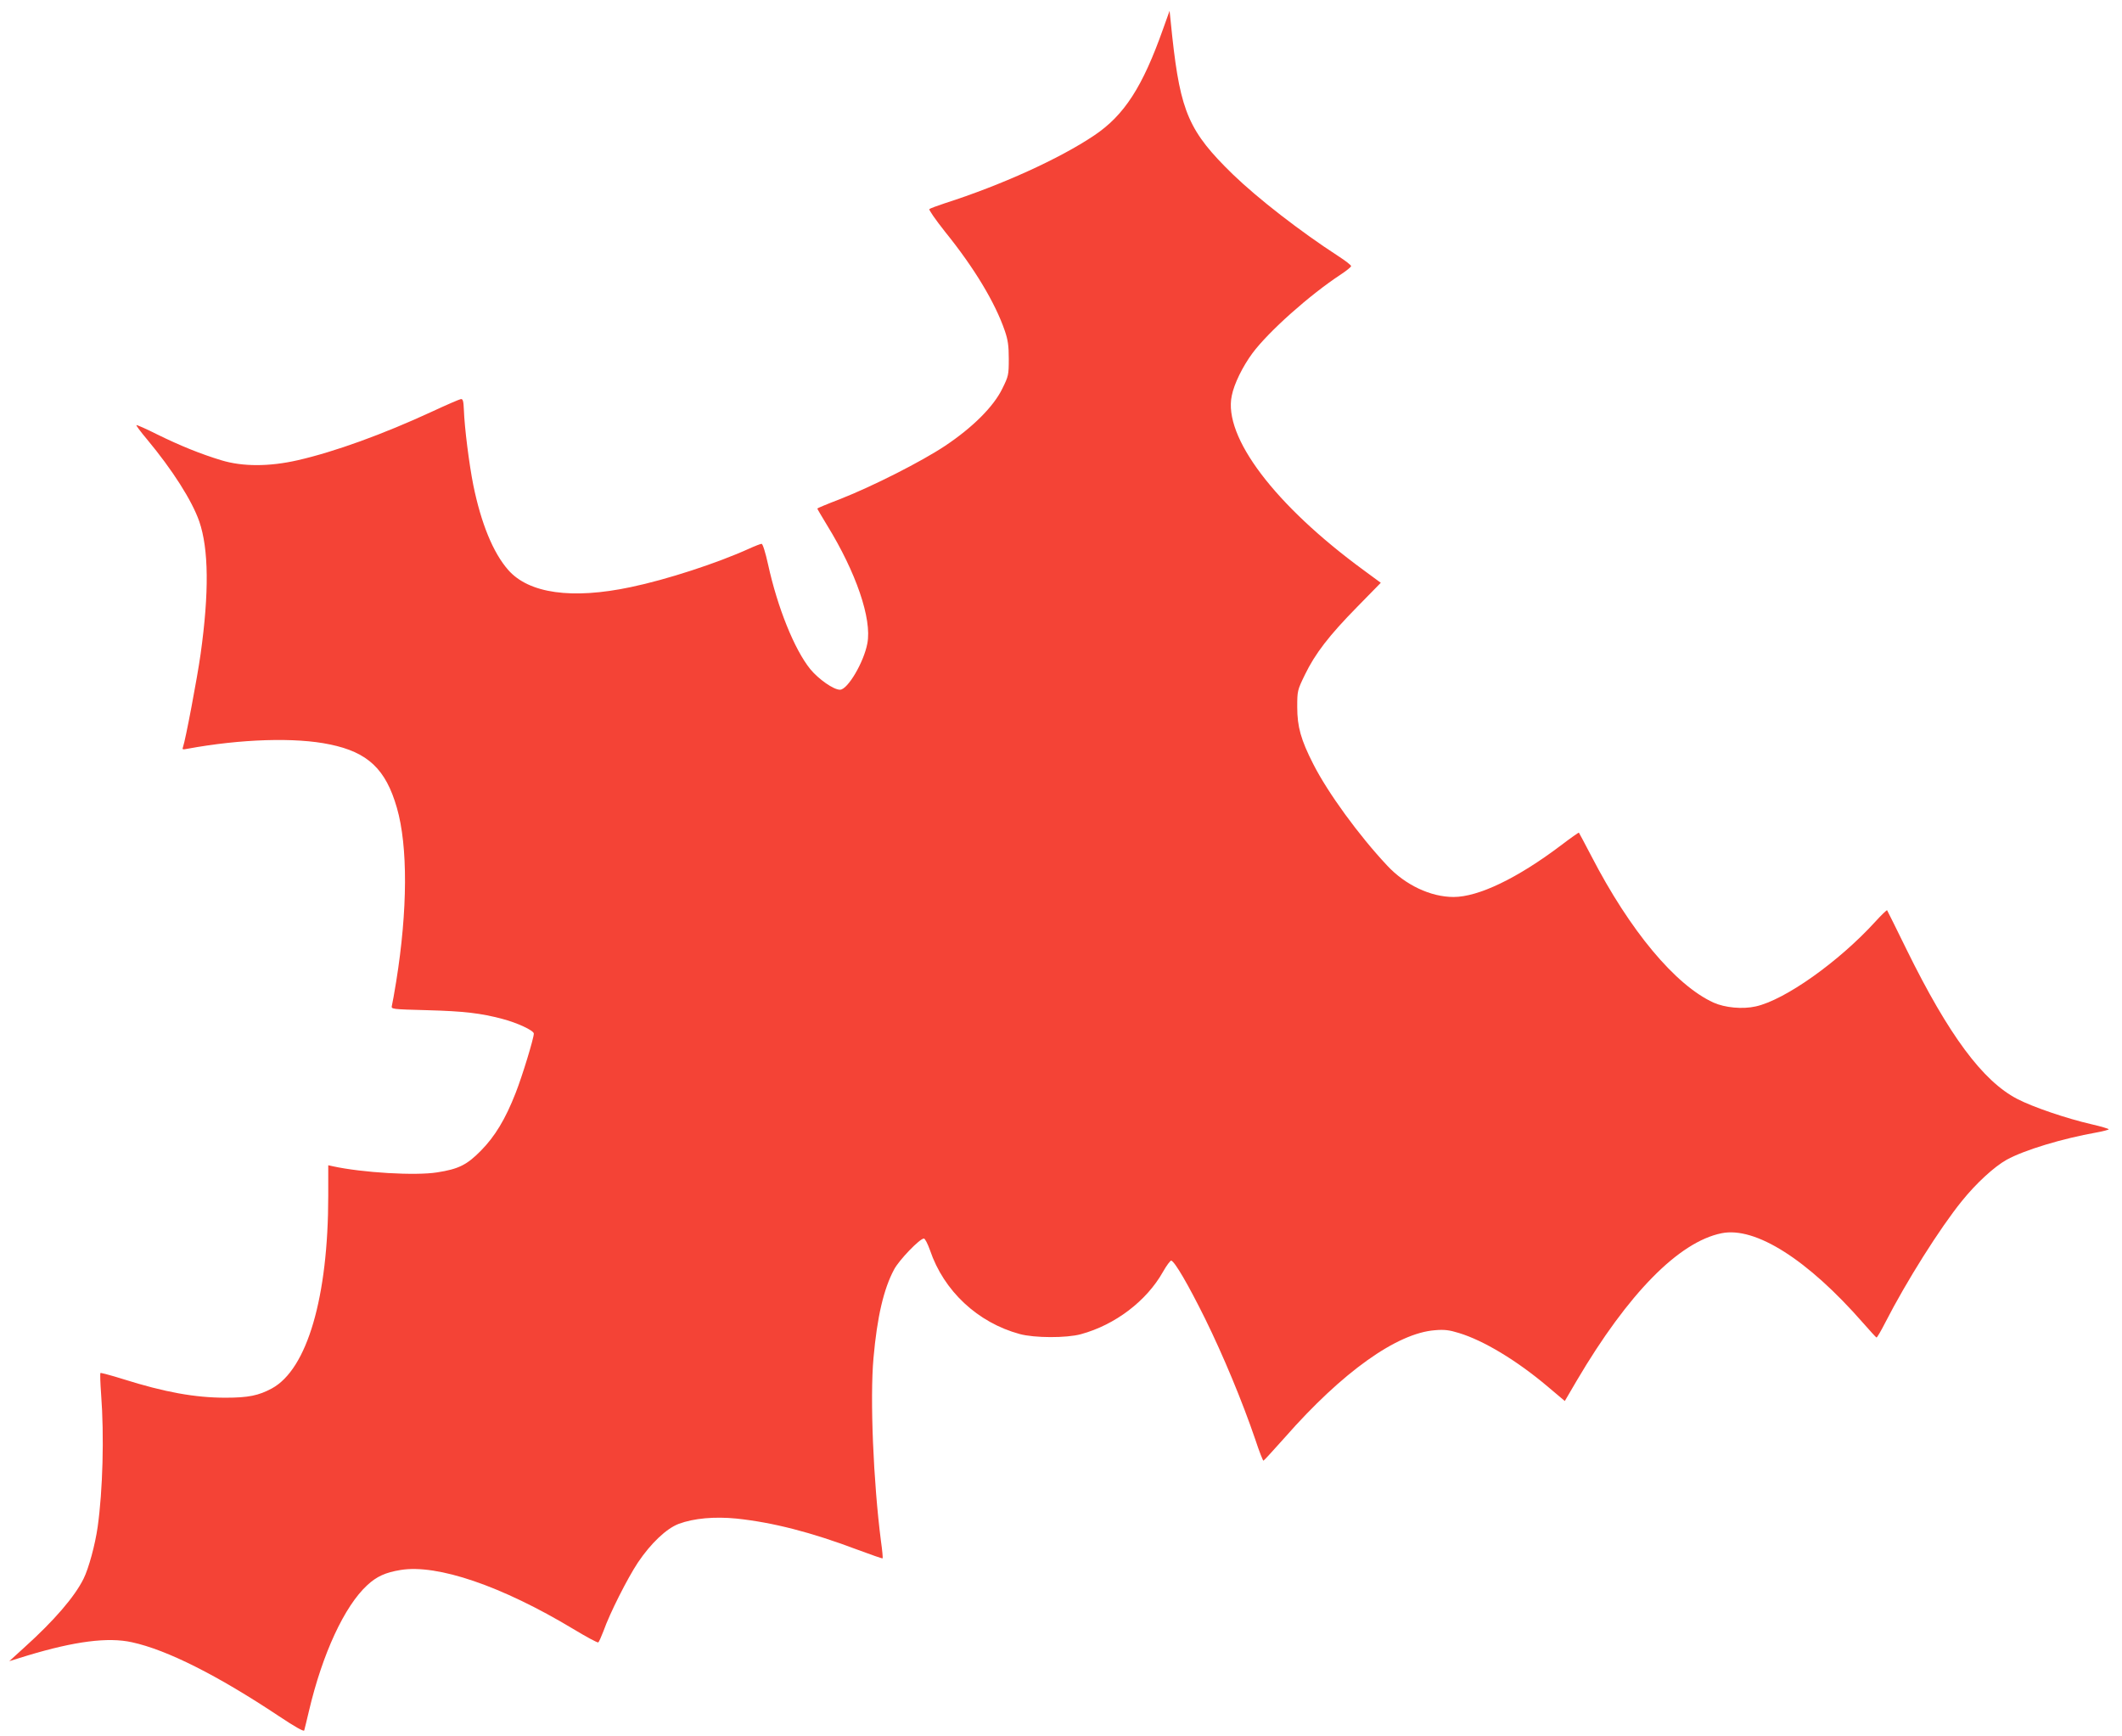 <?xml version="1.0" standalone="no"?>
<!DOCTYPE svg PUBLIC "-//W3C//DTD SVG 20010904//EN"
 "http://www.w3.org/TR/2001/REC-SVG-20010904/DTD/svg10.dtd">
<svg version="1.0" xmlns="http://www.w3.org/2000/svg"
 width="1280pt" height="1047pt" viewBox="0 0 1280 1047"
 preserveAspectRatio="xMidYMid meet">
<g transform="translate(0,1047) scale(0.1,-0.1)"
fill="#f44336" stroke="none">
<path d="M7016 10296 c-124 -350 -234 -521 -416 -643 -210 -141 -561 -300
-901 -409 -46 -15 -88 -31 -93 -35 -5 -4 38 -65 94 -136 178 -220 303 -429
361 -598 19 -55 24 -91 24 -170 0 -97 -2 -104 -39 -179 -53 -109 -179 -234
-345 -345 -143 -95 -435 -243 -633 -321 -76 -29 -138 -55 -138 -57 0 -3 27
-48 59 -101 175 -284 271 -565 243 -712 -21 -114 -119 -280 -165 -280 -39 0
-129 63 -180 125 -95 118 -197 370 -254 631 -16 72 -32 124 -39 124 -6 0 -40
-13 -75 -29 -194 -88 -498 -187 -714 -232 -354 -75 -615 -39 -740 104 -91 104
-163 281 -210 511 -25 126 -53 344 -57 456 -2 51 -6 65 -18 63 -8 -1 -87 -35
-175 -76 -292 -135 -586 -242 -810 -293 -171 -39 -332 -39 -460 0 -125 38
-249 88 -389 157 -65 33 -121 57 -123 55 -3 -2 26 -41 64 -86 154 -185 271
-369 315 -495 57 -166 60 -428 8 -800 -20 -143 -92 -523 -106 -560 -6 -16 -3
-17 27 -11 321 59 652 70 859 26 229 -47 337 -149 404 -382 67 -232 65 -618
-4 -1047 -11 -69 -23 -134 -26 -146 -5 -22 -5 -22 218 -28 219 -6 318 -18 447
-52 89 -23 191 -70 191 -89 0 -28 -70 -258 -110 -359 -61 -156 -124 -261 -210
-348 -84 -85 -134 -110 -263 -130 -130 -21 -452 -2 -630 37 l-27 6 0 -184 c0
-611 -127 -1046 -340 -1162 -80 -43 -141 -56 -280 -56 -184 0 -366 33 -617
112 -73 23 -135 39 -137 37 -3 -2 -1 -61 4 -129 19 -251 10 -580 -21 -800 -15
-106 -54 -250 -85 -312 -54 -109 -177 -252 -359 -416 l-89 -81 110 34 c285 86
486 112 630 80 212 -46 517 -200 887 -446 93 -62 149 -94 152 -86 2 6 15 60
29 119 81 344 214 631 351 757 57 53 110 77 202 92 221 36 609 -96 1041 -356
78 -47 146 -84 151 -81 4 3 18 34 31 68 38 108 145 319 208 414 78 116 172
205 246 233 91 34 217 45 348 32 219 -23 450 -82 731 -188 81 -30 149 -54 151
-52 2 2 -2 49 -10 104 -46 358 -67 861 -45 1105 22 247 61 415 124 533 30 57
155 187 180 187 7 0 23 -32 37 -71 83 -245 287 -436 541 -505 88 -24 281 -25
369 -1 206 56 396 200 495 376 22 39 45 69 50 68 22 -7 102 -144 205 -352 109
-222 222 -493 302 -727 23 -71 46 -128 49 -128 3 0 61 64 130 141 346 394 676
629 905 646 57 5 87 1 145 -17 148 -45 348 -165 536 -324 l102 -86 72 123
c310 526 616 837 874 889 204 41 519 -159 854 -542 41 -47 77 -86 80 -87 3 -2
27 39 53 90 127 248 329 569 462 733 86 107 195 207 270 249 107 59 336 128
544 165 39 7 72 16 72 19 0 3 -46 17 -103 30 -152 35 -355 104 -449 153 -208
108 -413 384 -666 898 -63 129 -117 237 -119 240 -2 2 -35 -29 -72 -70 -220
-241 -544 -471 -720 -510 -79 -18 -186 -8 -255 23 -230 105 -504 433 -737 884
-40 76 -73 139 -75 141 -1 2 -51 -33 -110 -78 -261 -197 -496 -310 -646 -310
-138 0 -291 72 -400 189 -171 182 -358 439 -446 612 -75 147 -97 226 -97 344
0 99 1 102 46 195 62 128 146 237 316 410 l142 145 -102 75 c-537 393 -849
805 -797 1053 14 72 66 177 125 257 97 130 342 349 532 474 35 23 63 46 63 51
0 6 -35 33 -77 60 -228 148 -485 347 -637 494 -263 256 -315 374 -365 831
l-16 155 -39 -109z"/>
</g>
</svg>
